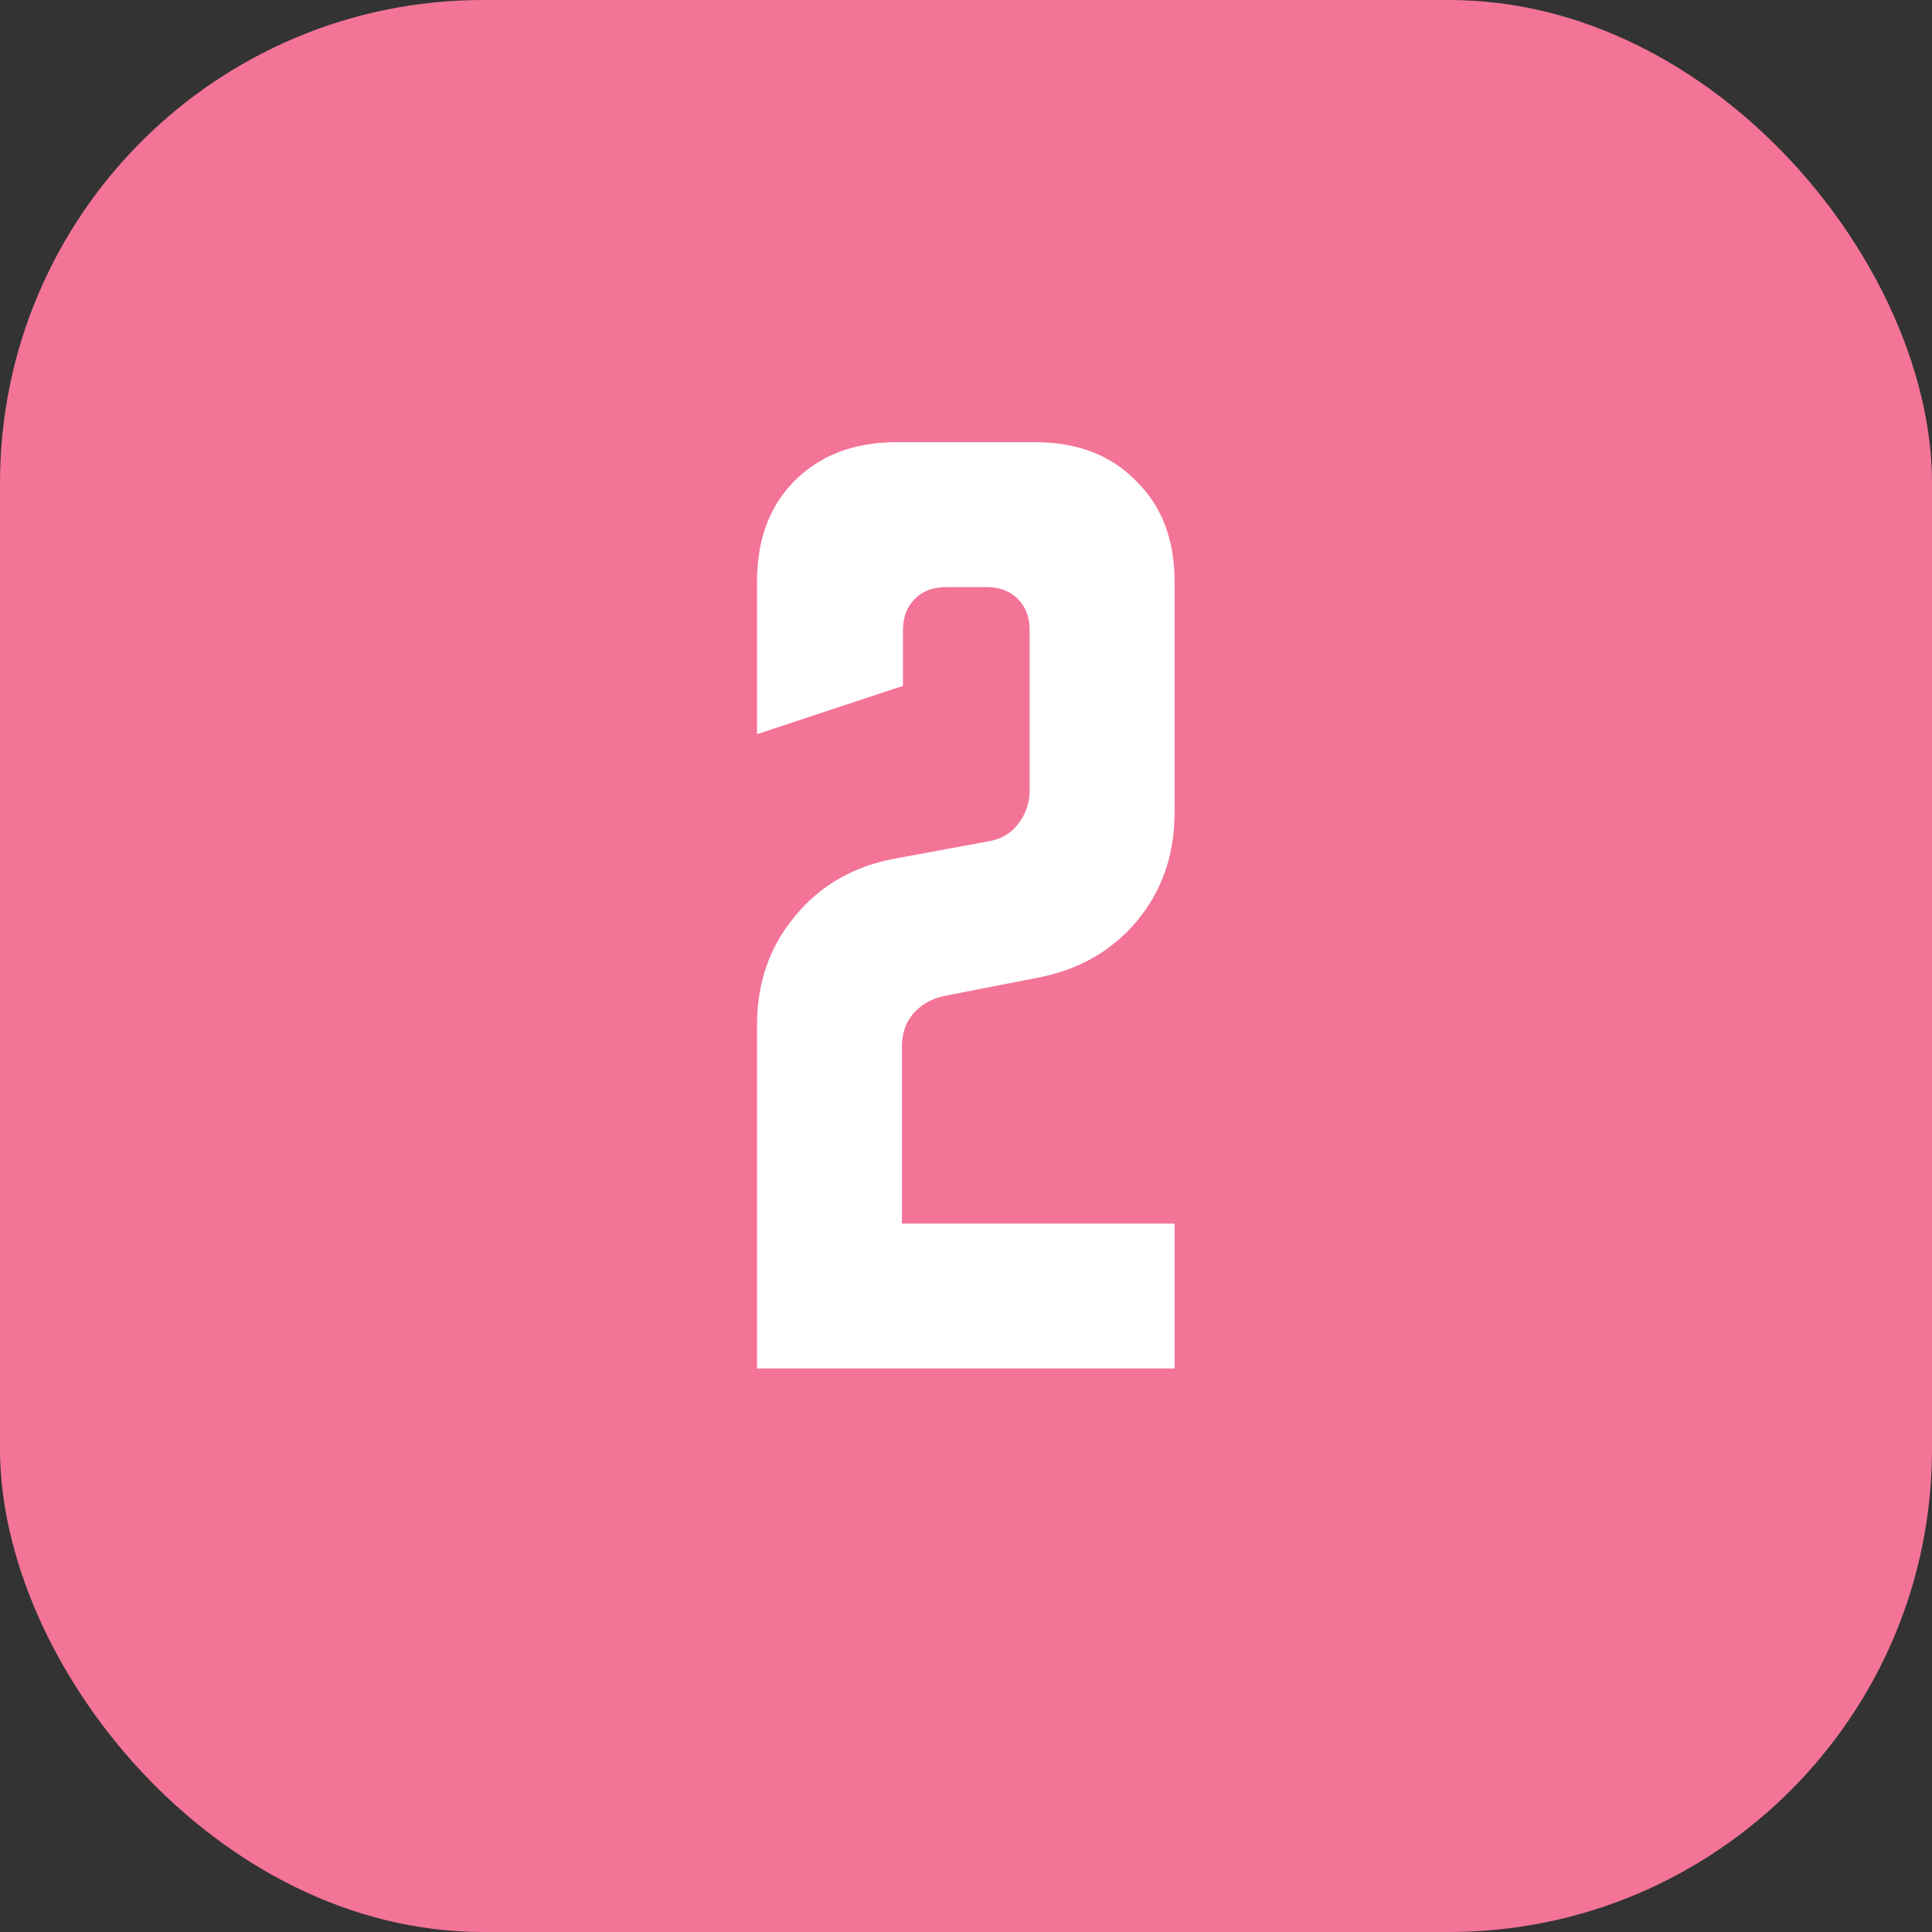 <?xml version="1.0" encoding="UTF-8"?> <svg xmlns="http://www.w3.org/2000/svg" width="24" height="24" viewBox="0 0 24 24" fill="none"><rect x="0" y="0" width="24" height="24" fill="#333333" stroke="none"/><rect width="24" height="24" rx="6" fill="#F37497"></rect><path d="M9.404 12.733C9.404 12.209 9.56 11.76 9.871 11.387C10.182 11.004 10.595 10.764 11.111 10.667L12.271 10.453C12.431 10.427 12.555 10.356 12.644 10.24C12.742 10.116 12.791 9.973 12.791 9.813V7.827C12.791 7.667 12.742 7.538 12.644 7.44C12.546 7.342 12.418 7.293 12.258 7.293H11.751C11.591 7.293 11.462 7.342 11.364 7.44C11.266 7.538 11.217 7.667 11.217 7.827V8.52L9.404 9.12V7.227C9.404 6.702 9.56 6.284 9.871 5.973C10.191 5.653 10.613 5.493 11.137 5.493H12.857C13.382 5.493 13.8 5.653 14.111 5.973C14.431 6.284 14.591 6.702 14.591 7.227V10.093C14.591 10.618 14.435 11.067 14.124 11.44C13.813 11.813 13.4 12.049 12.884 12.147L11.724 12.373C11.564 12.409 11.435 12.484 11.338 12.6C11.249 12.707 11.204 12.84 11.204 13V15.2H14.591V17H9.404V12.733Z" fill="white"></path></svg> 